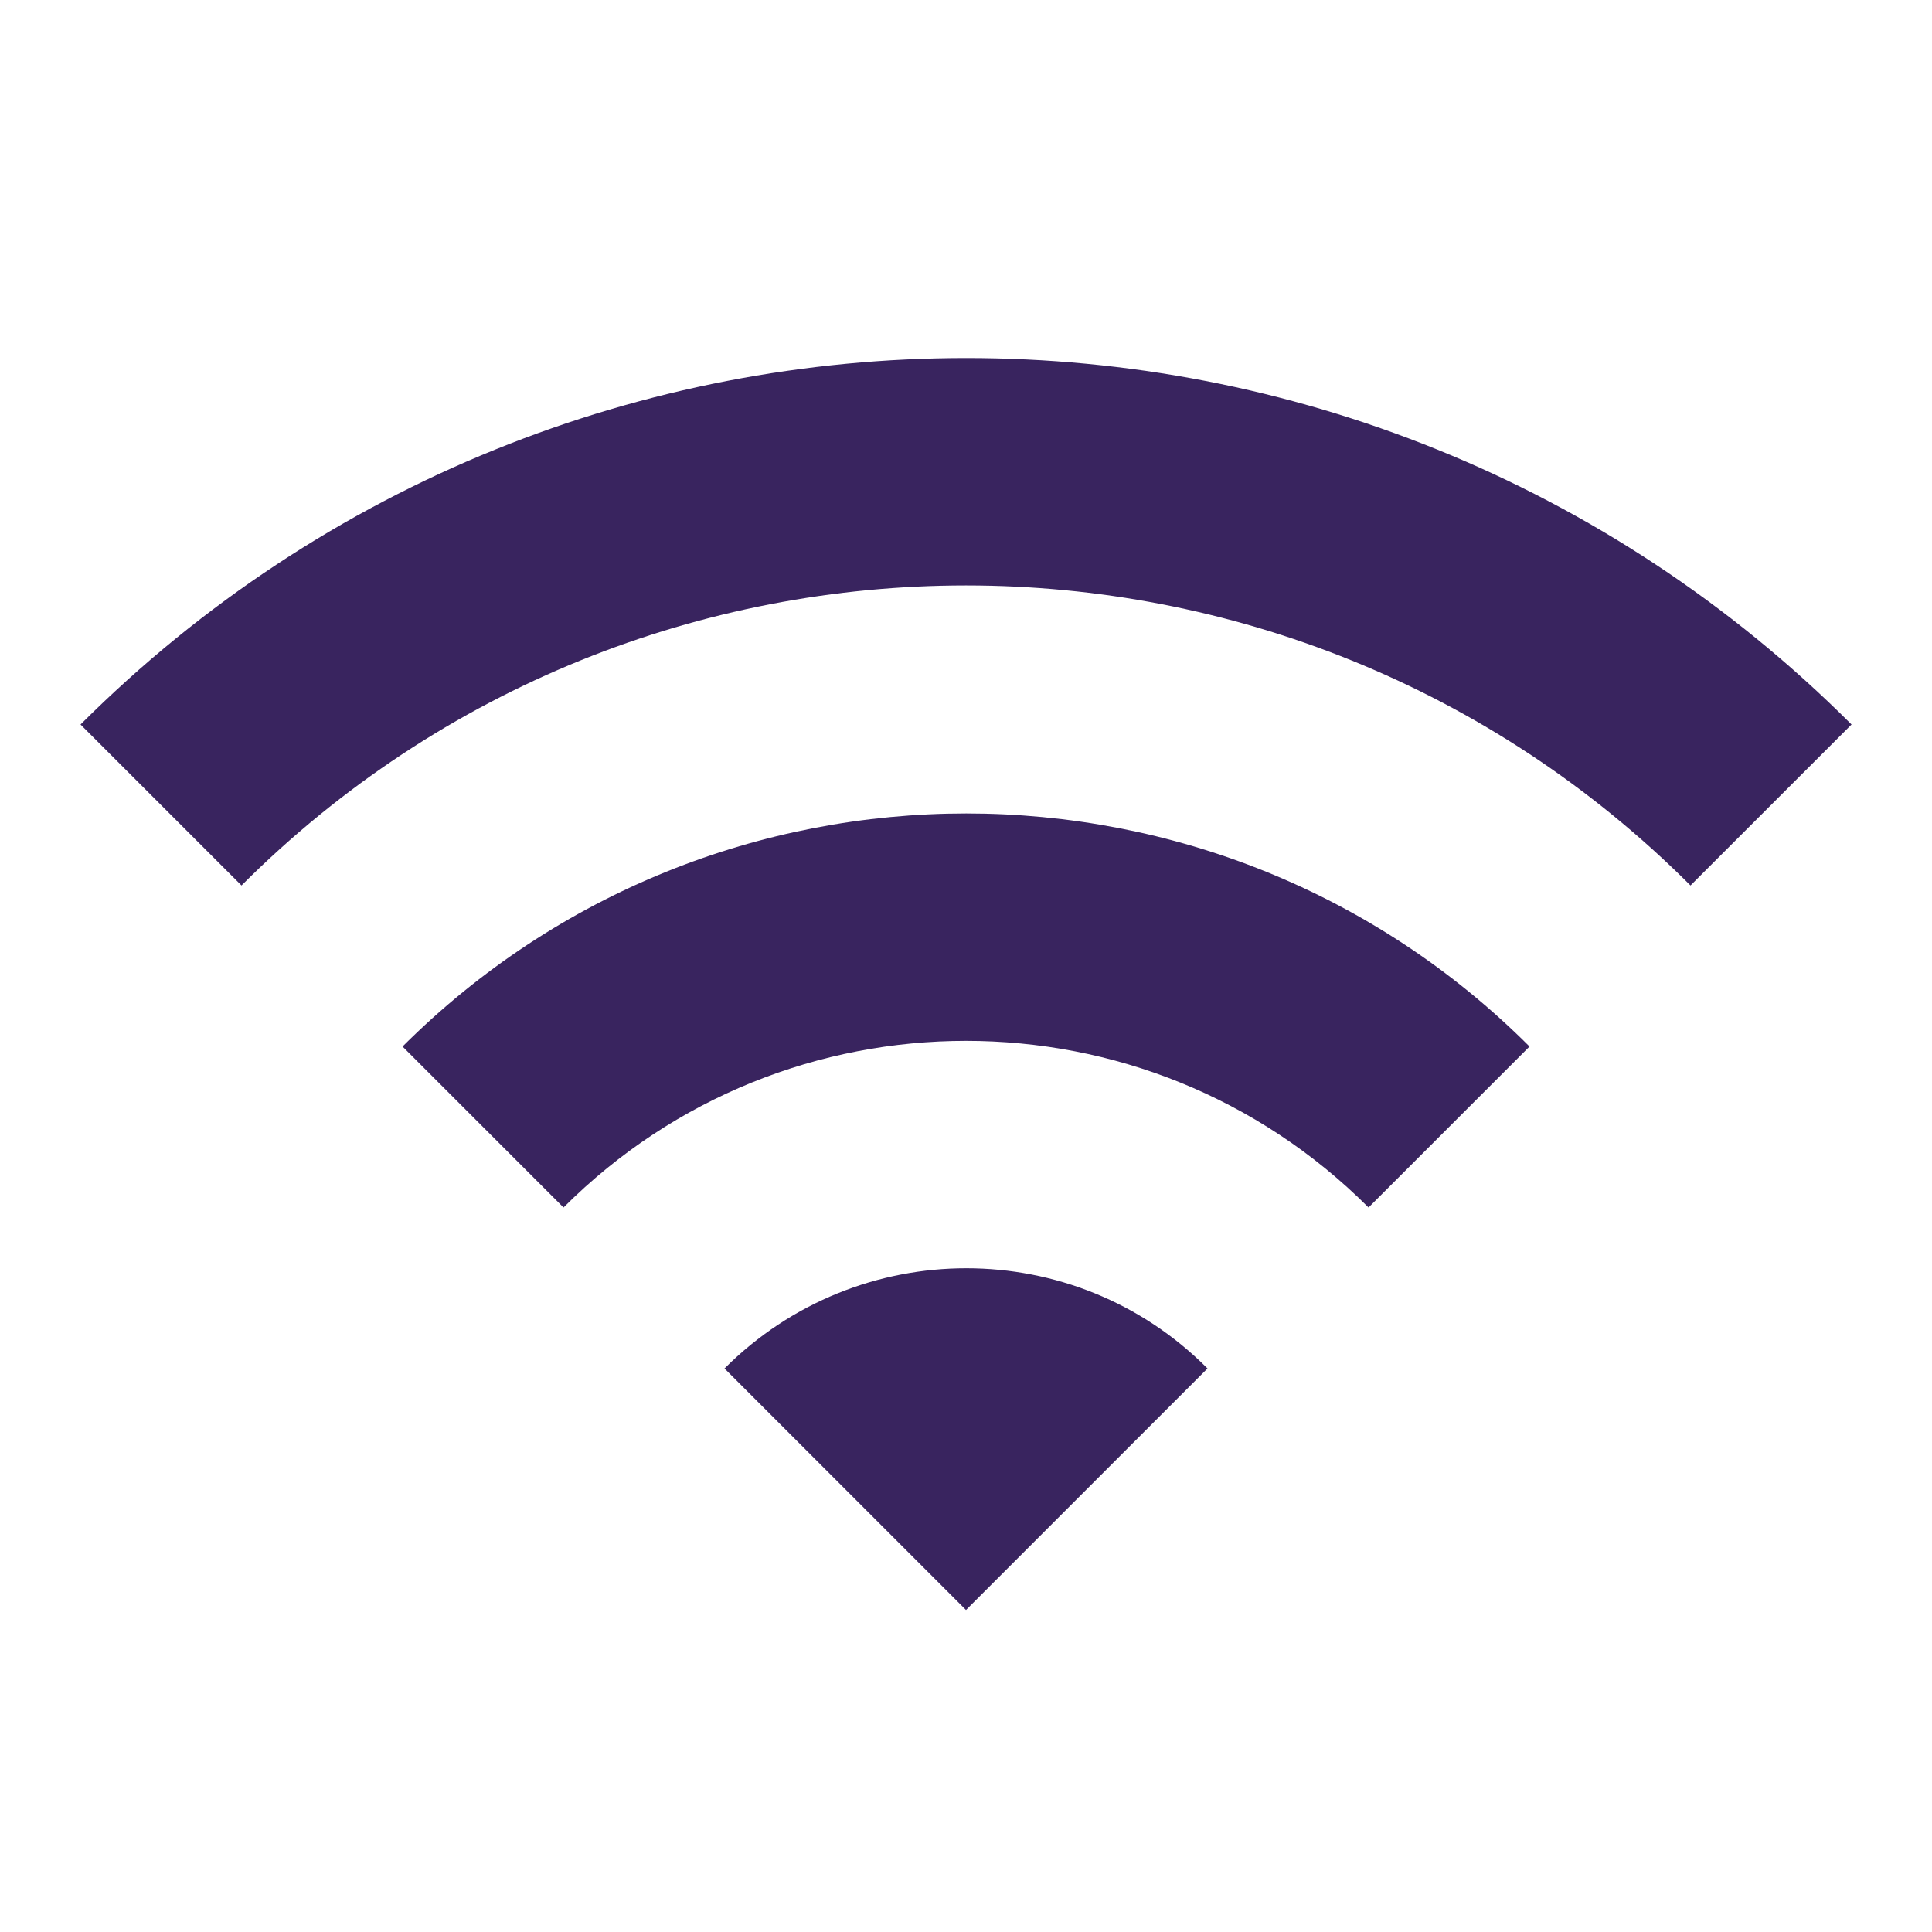 <svg width="31" height="31" viewBox="0 0 31 31" fill="none" xmlns="http://www.w3.org/2000/svg">
<g clip-path="url(#clip0_1529_29971)">
<path d="M1.292 11.625L3.875 14.208C10.295 7.789 20.706 7.789 27.125 14.208L29.709 11.625C21.868 3.785 9.145 3.785 1.292 11.625ZM11.625 21.958L15.5 25.833L19.375 21.958C17.244 19.814 13.77 19.814 11.625 21.958ZM6.459 16.792L9.042 19.375C12.607 15.81 18.394 15.81 21.959 19.375L24.542 16.792C19.556 11.806 11.457 11.806 6.459 16.792Z" fill="#39245F"/>
</g>
<defs>
<clipPath id="clip0_1529_29971">
<rect width="31" height="31" fill="white"/>
</clipPath>
</defs>
</svg>
